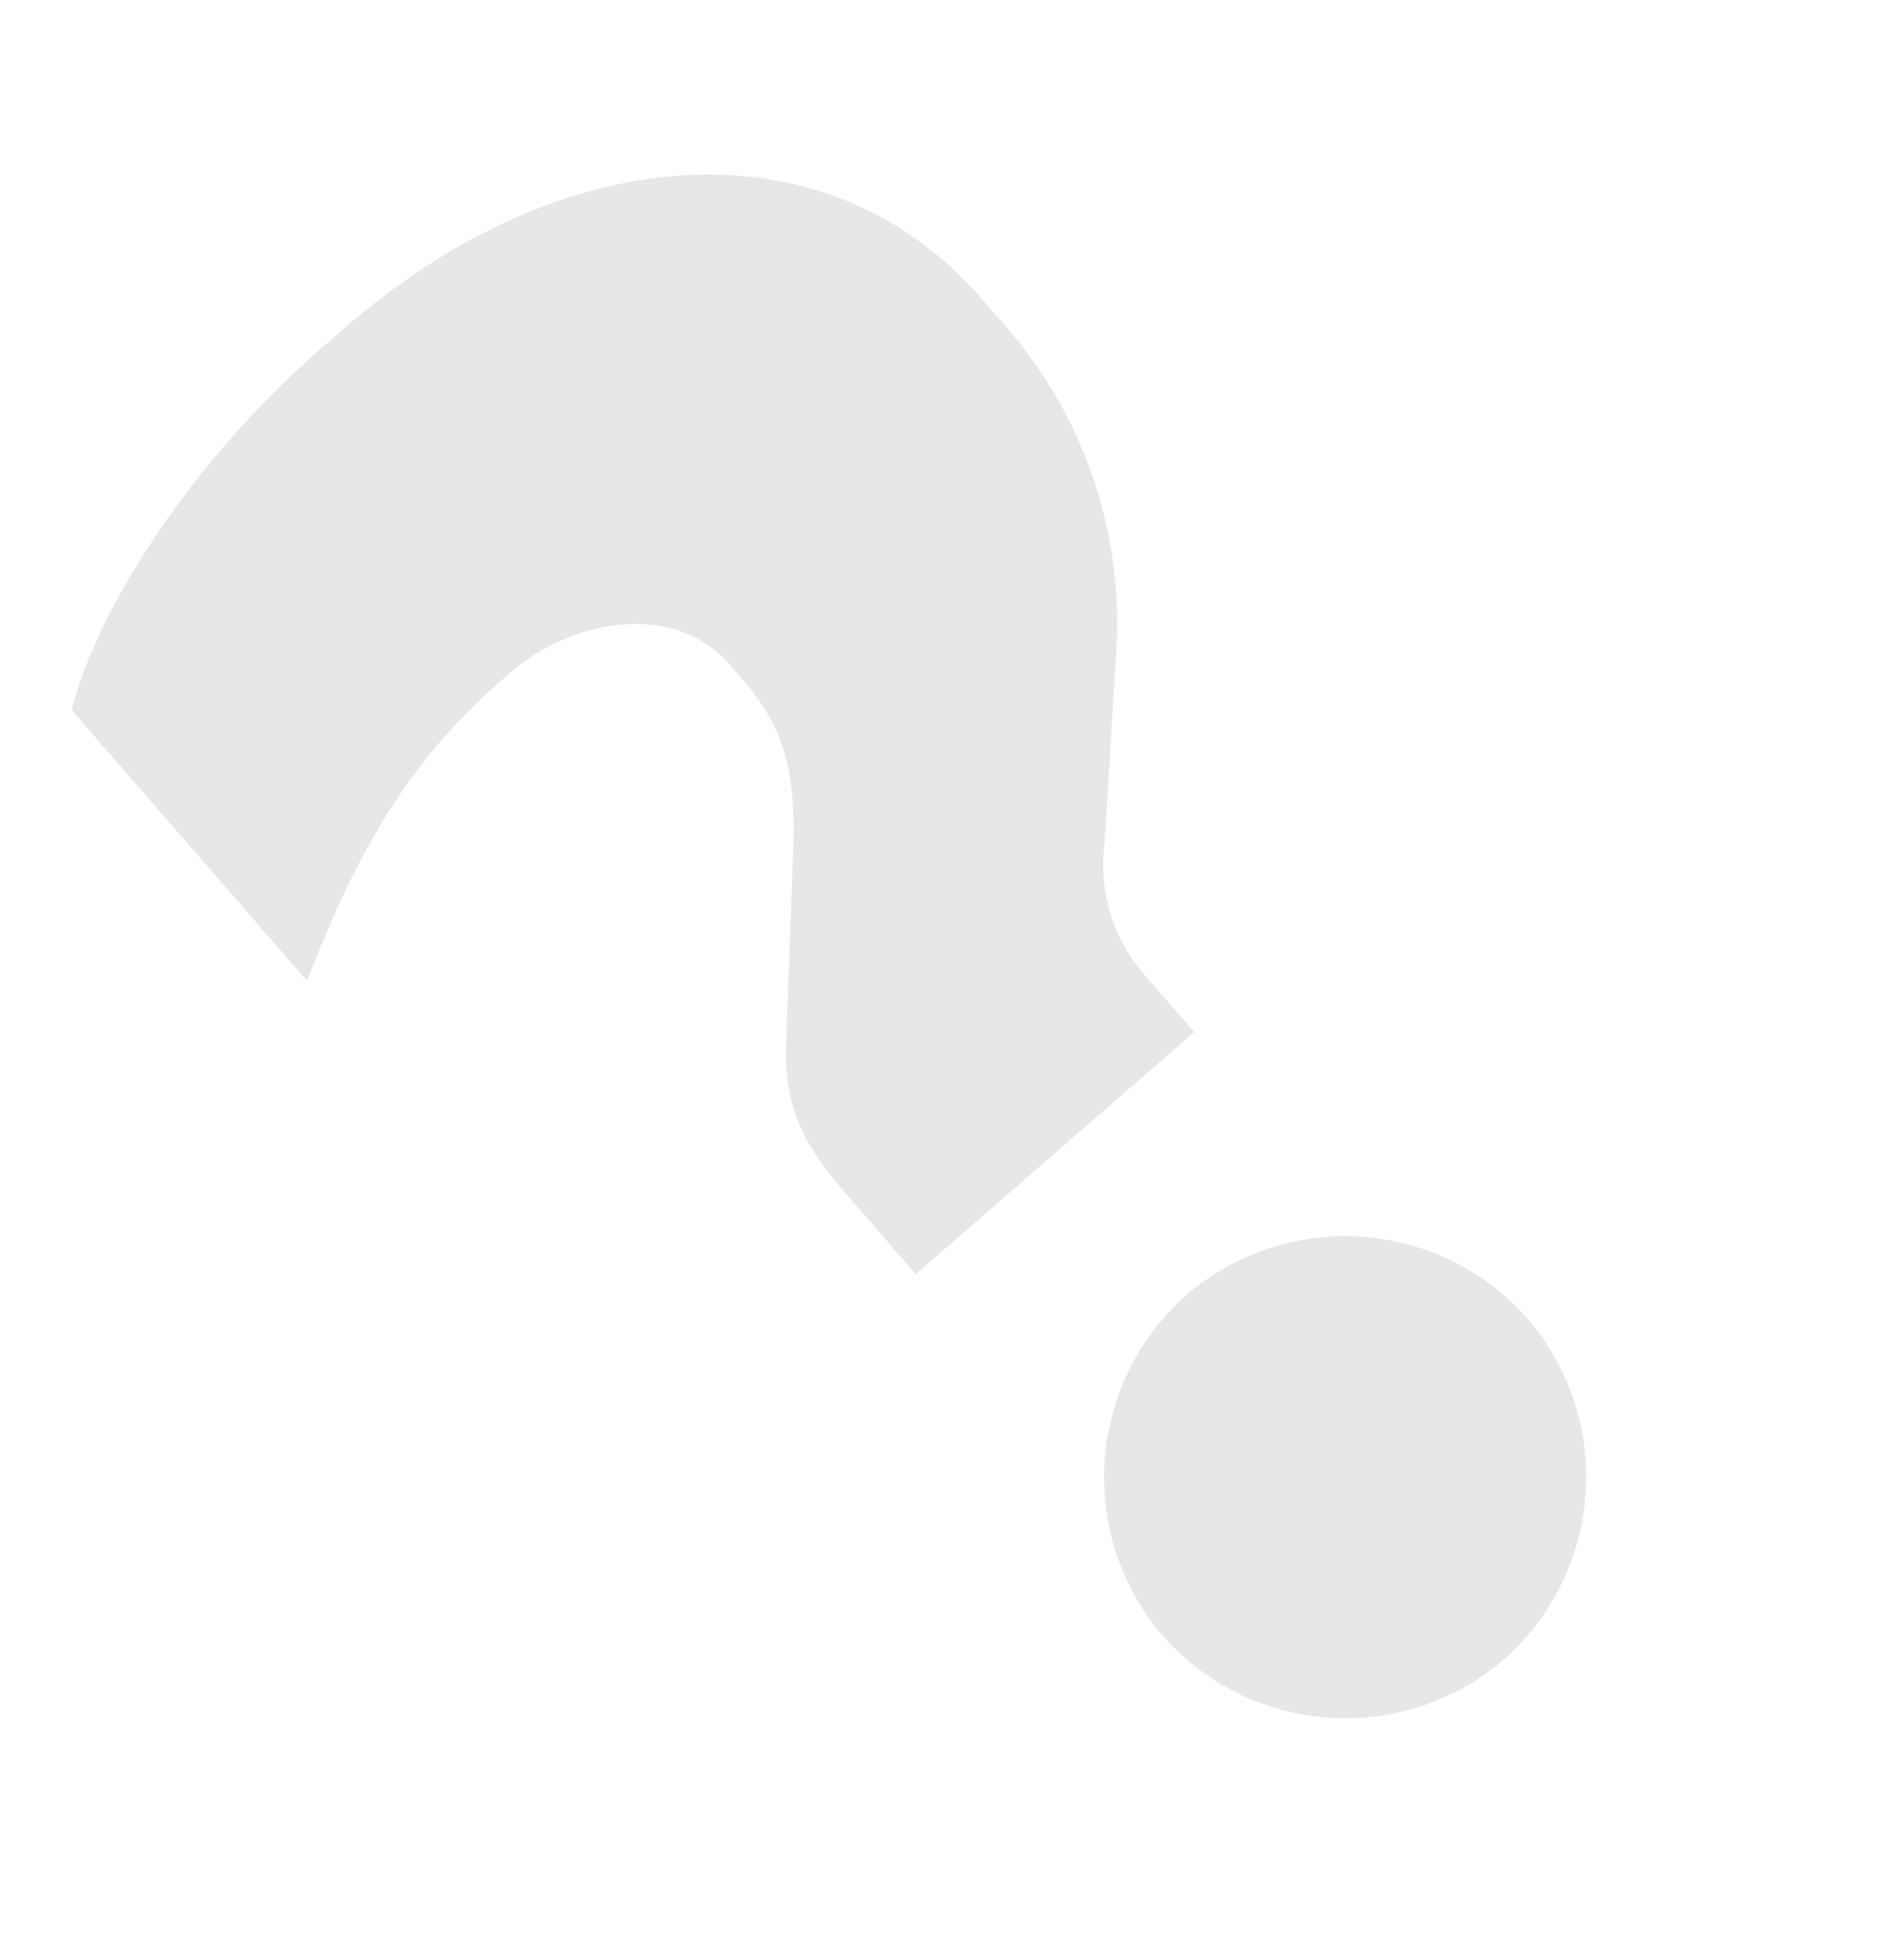 <svg xmlns="http://www.w3.org/2000/svg" width="78.342" height="81.667" viewBox="0 0 78.342 81.667"><path id="Path_979" data-name="Path 979" d="M19.928-55.756c0-9.646-8.586-16.43-20.882-16.43h-1.06c-8.162,0-14.946,2.438-17.914,4.558v14.946c4.028-2.12,8.48-4.134,14.2-4.134h.636c3.392,0,7.1,2.226,7.1,5.724v.848c0,3.18-1.272,4.876-3.71,7.42L-6.36-37.842c-1.7,1.8-2.438,3.286-2.438,6.466v4.558H6.572v-2.968A6.957,6.957,0,0,1,8.9-35.192l5.83-5.936A18.815,18.815,0,0,0,19.928-54.59ZM-.848,1.378A10.134,10.134,0,0,0,9.222-8.692,10.134,10.134,0,0,0-.848-18.762a10.134,10.134,0,0,0-10.07,10.07A10.134,10.134,0,0,0-.848,1.378Z" transform="translate(62.398 67.553) rotate(-41)" fill="#0a0a0a" opacity="0.1"></path></svg>